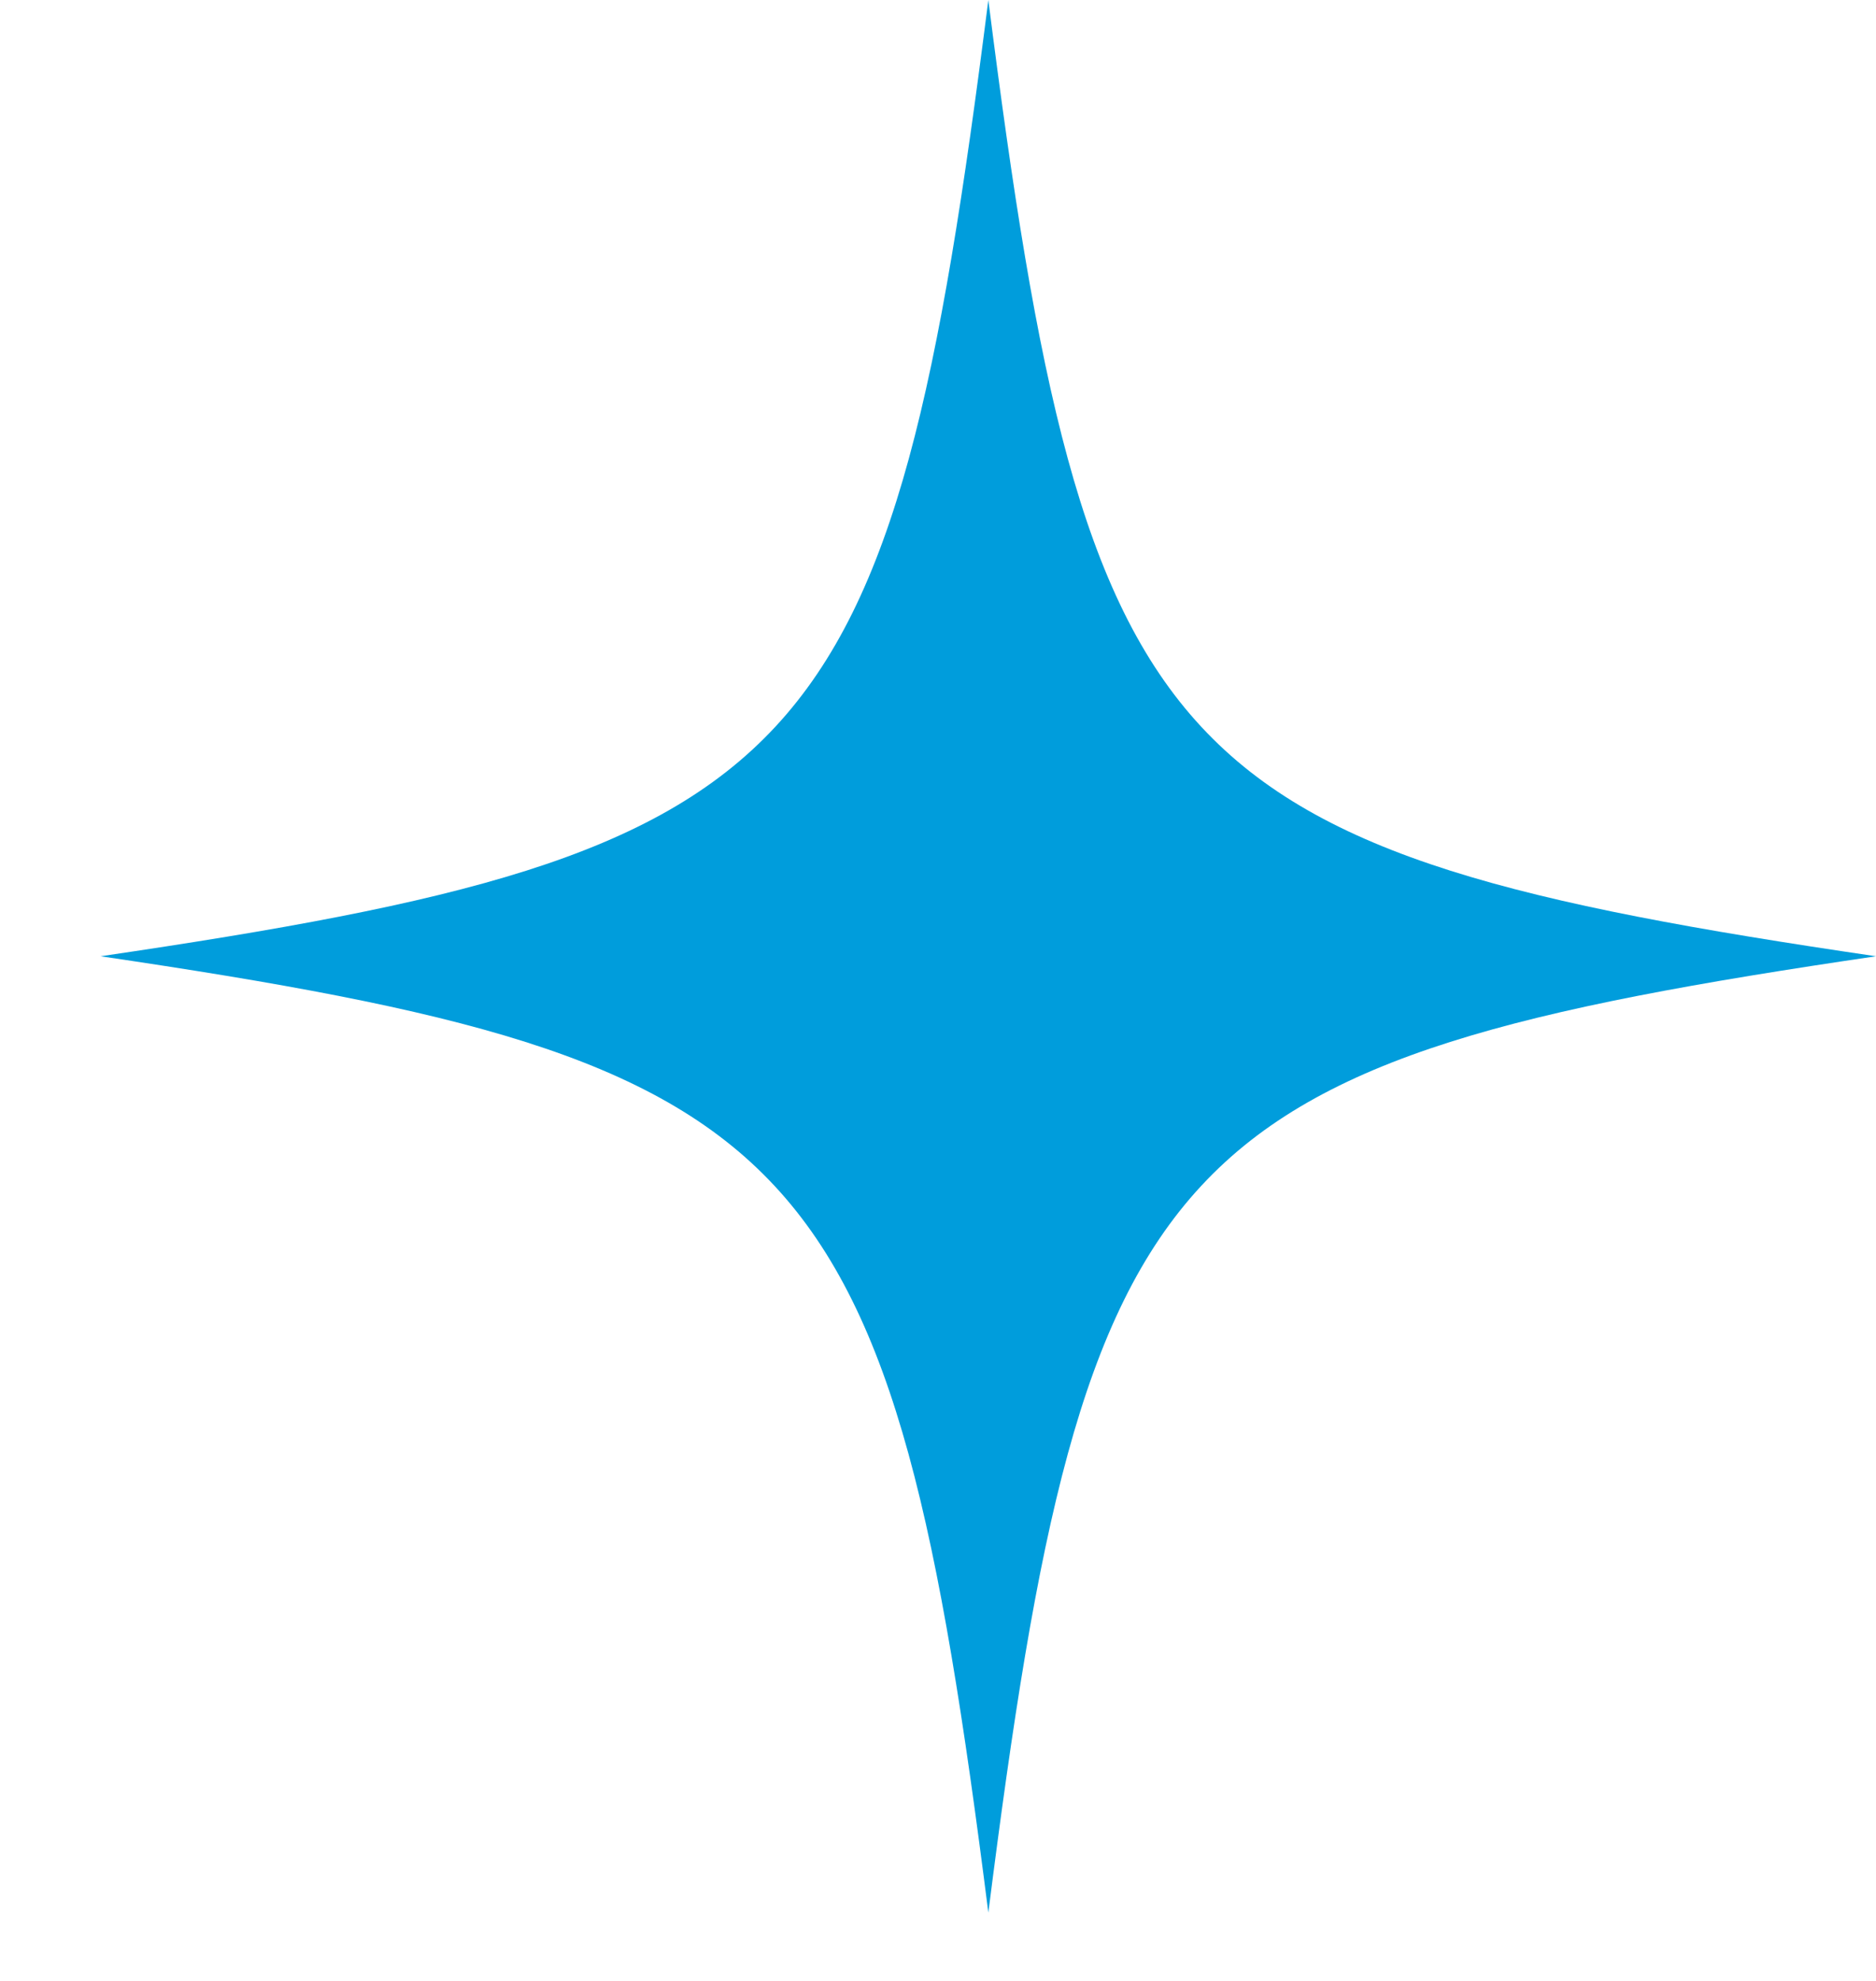 <svg width="18" height="19" viewBox="0 0 18 19" fill="none" xmlns="http://www.w3.org/2000/svg">
<path d="M0.965 9.172C7.804 8.168 8.55 7.365 9.483 0C10.415 7.365 11.161 8.168 18 9.172C11.161 10.177 10.415 10.98 9.483 18.345C8.55 10.98 7.783 10.177 0.965 9.172Z" fill="#009DDC"/>
</svg>
